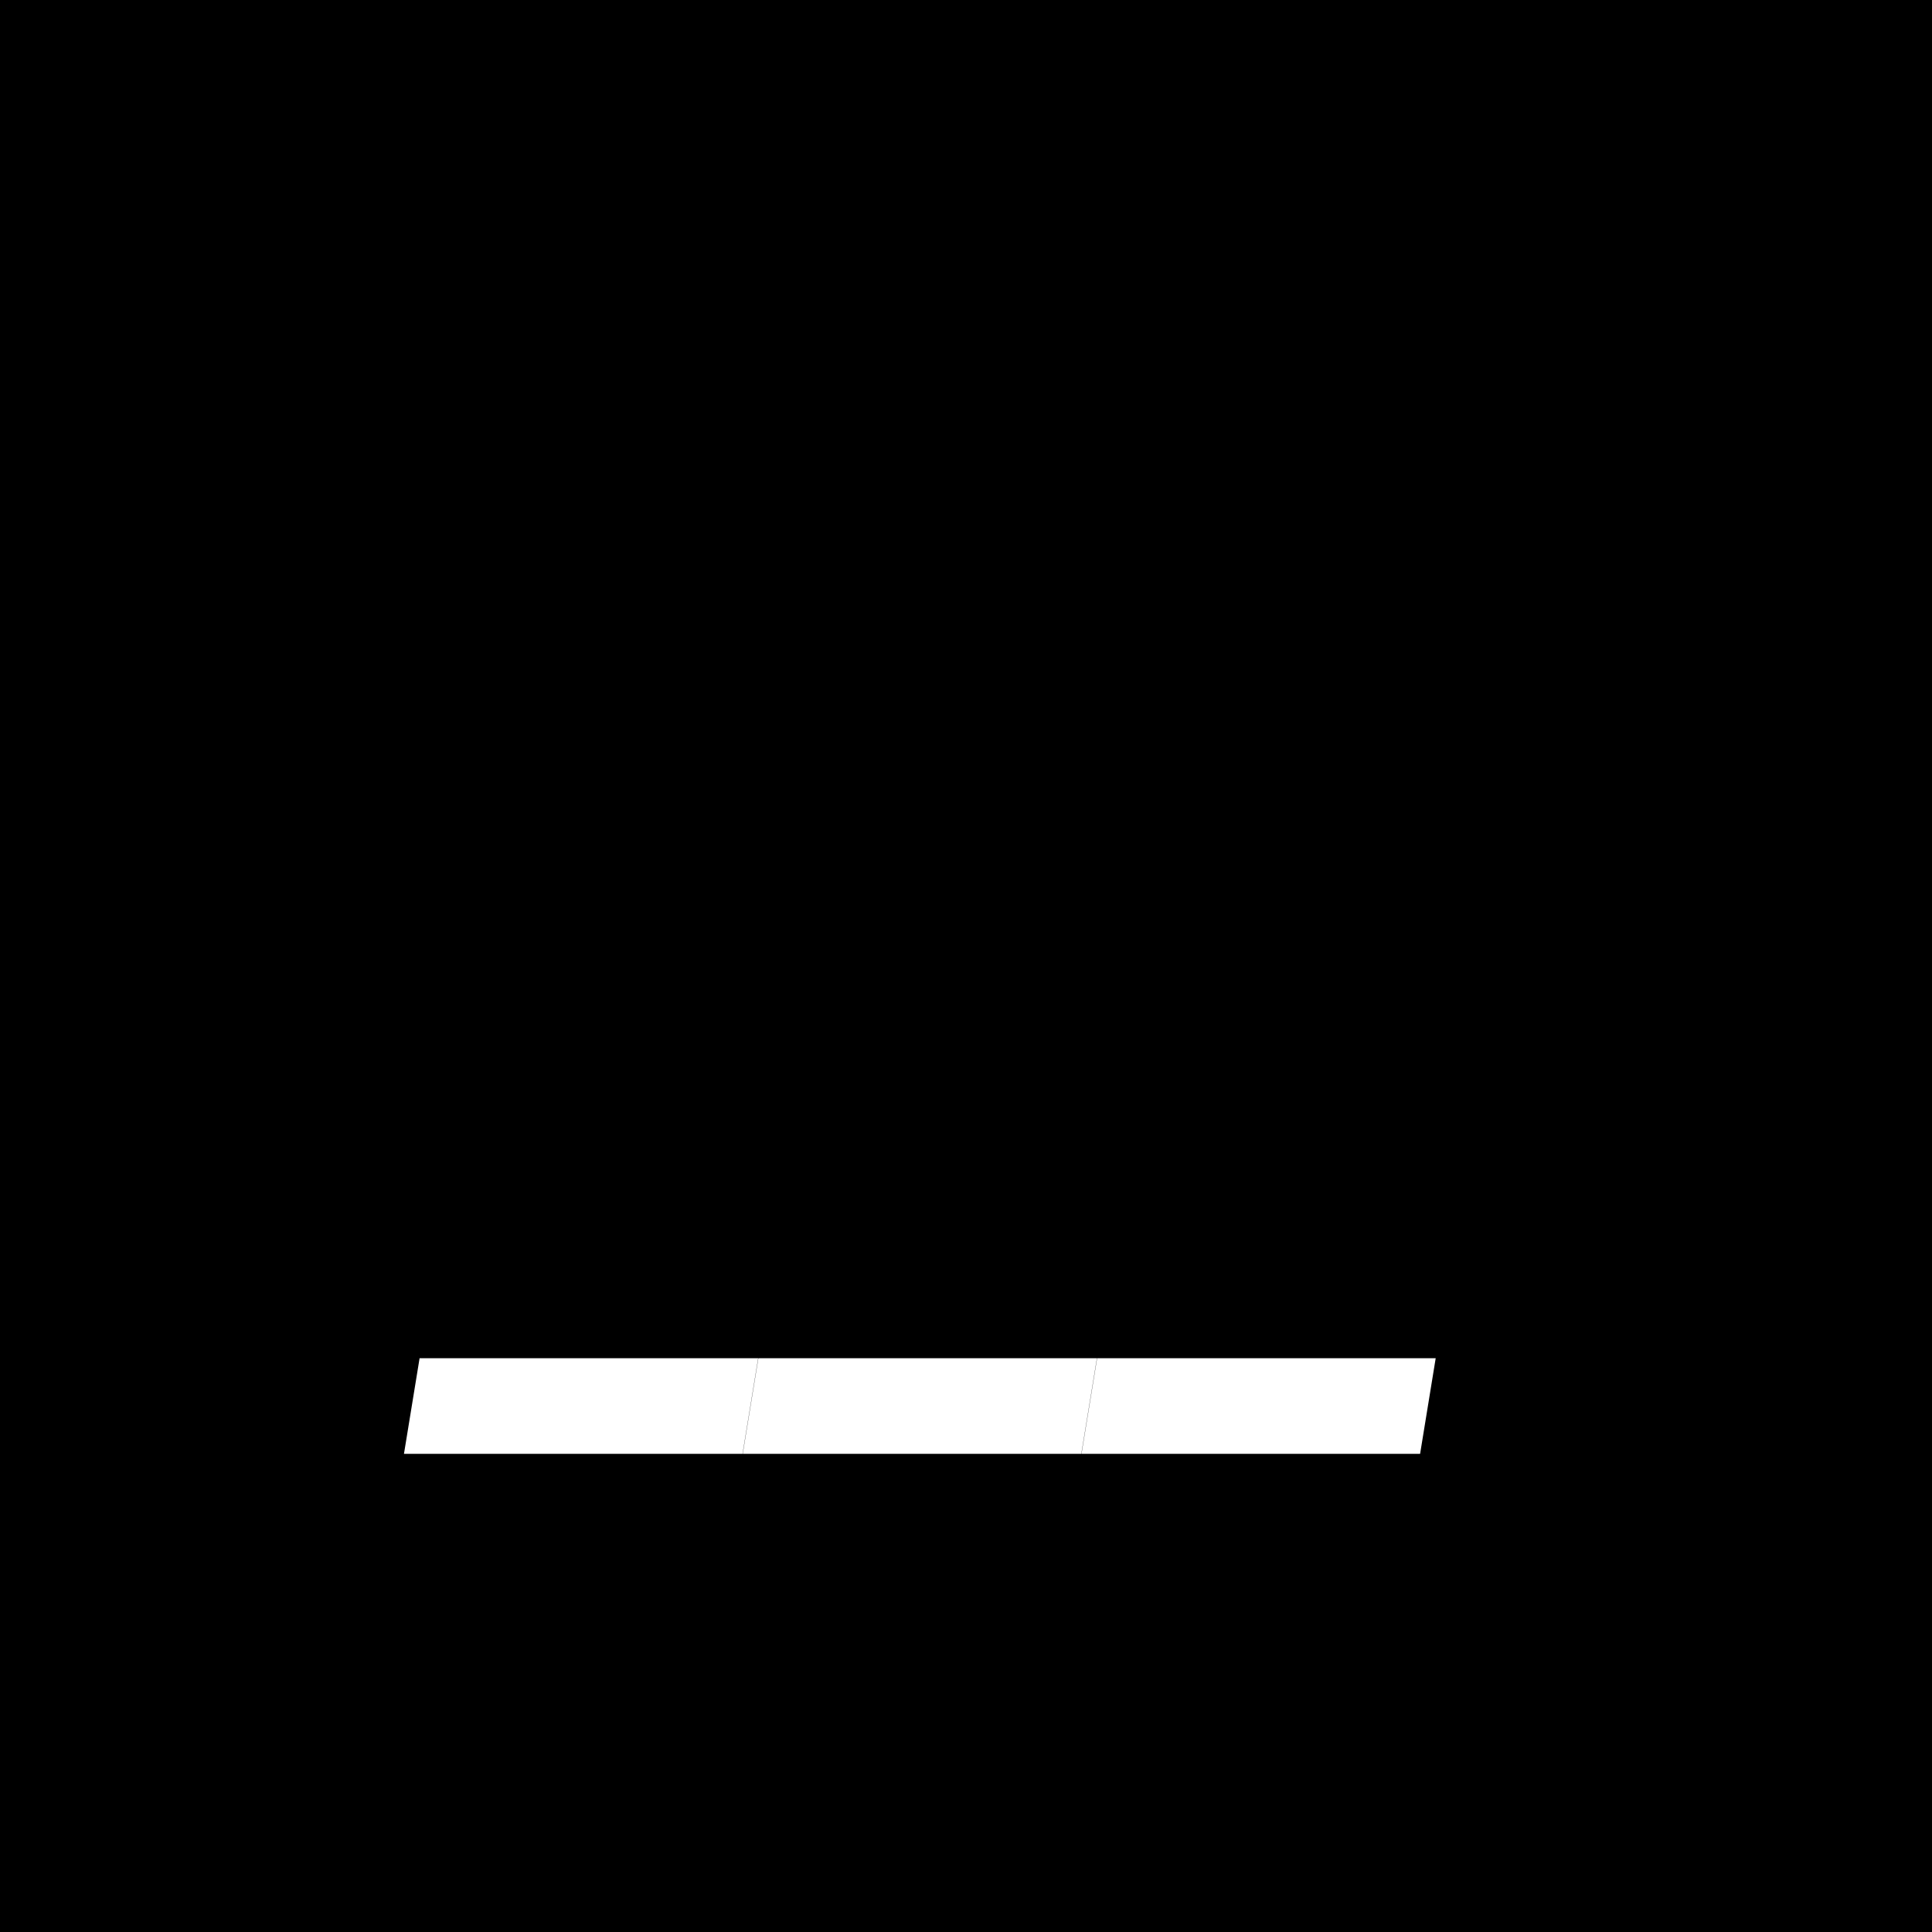 <svg  viewBox="0 0 96 96" fill="none" xmlns="http://www.w3.org/2000/svg">
    <rect width="96" height="96" fill="black"/>
    <path d="M37.673 67.489L36.897 72.24H20.073L20.849 67.489H37.673ZM54.506 67.489L53.73 72.24H36.906L37.682 67.489H54.506ZM71.339 67.489L70.564 72.24H53.739L54.515 67.489H71.339Z" fill="white"/>
</svg>
